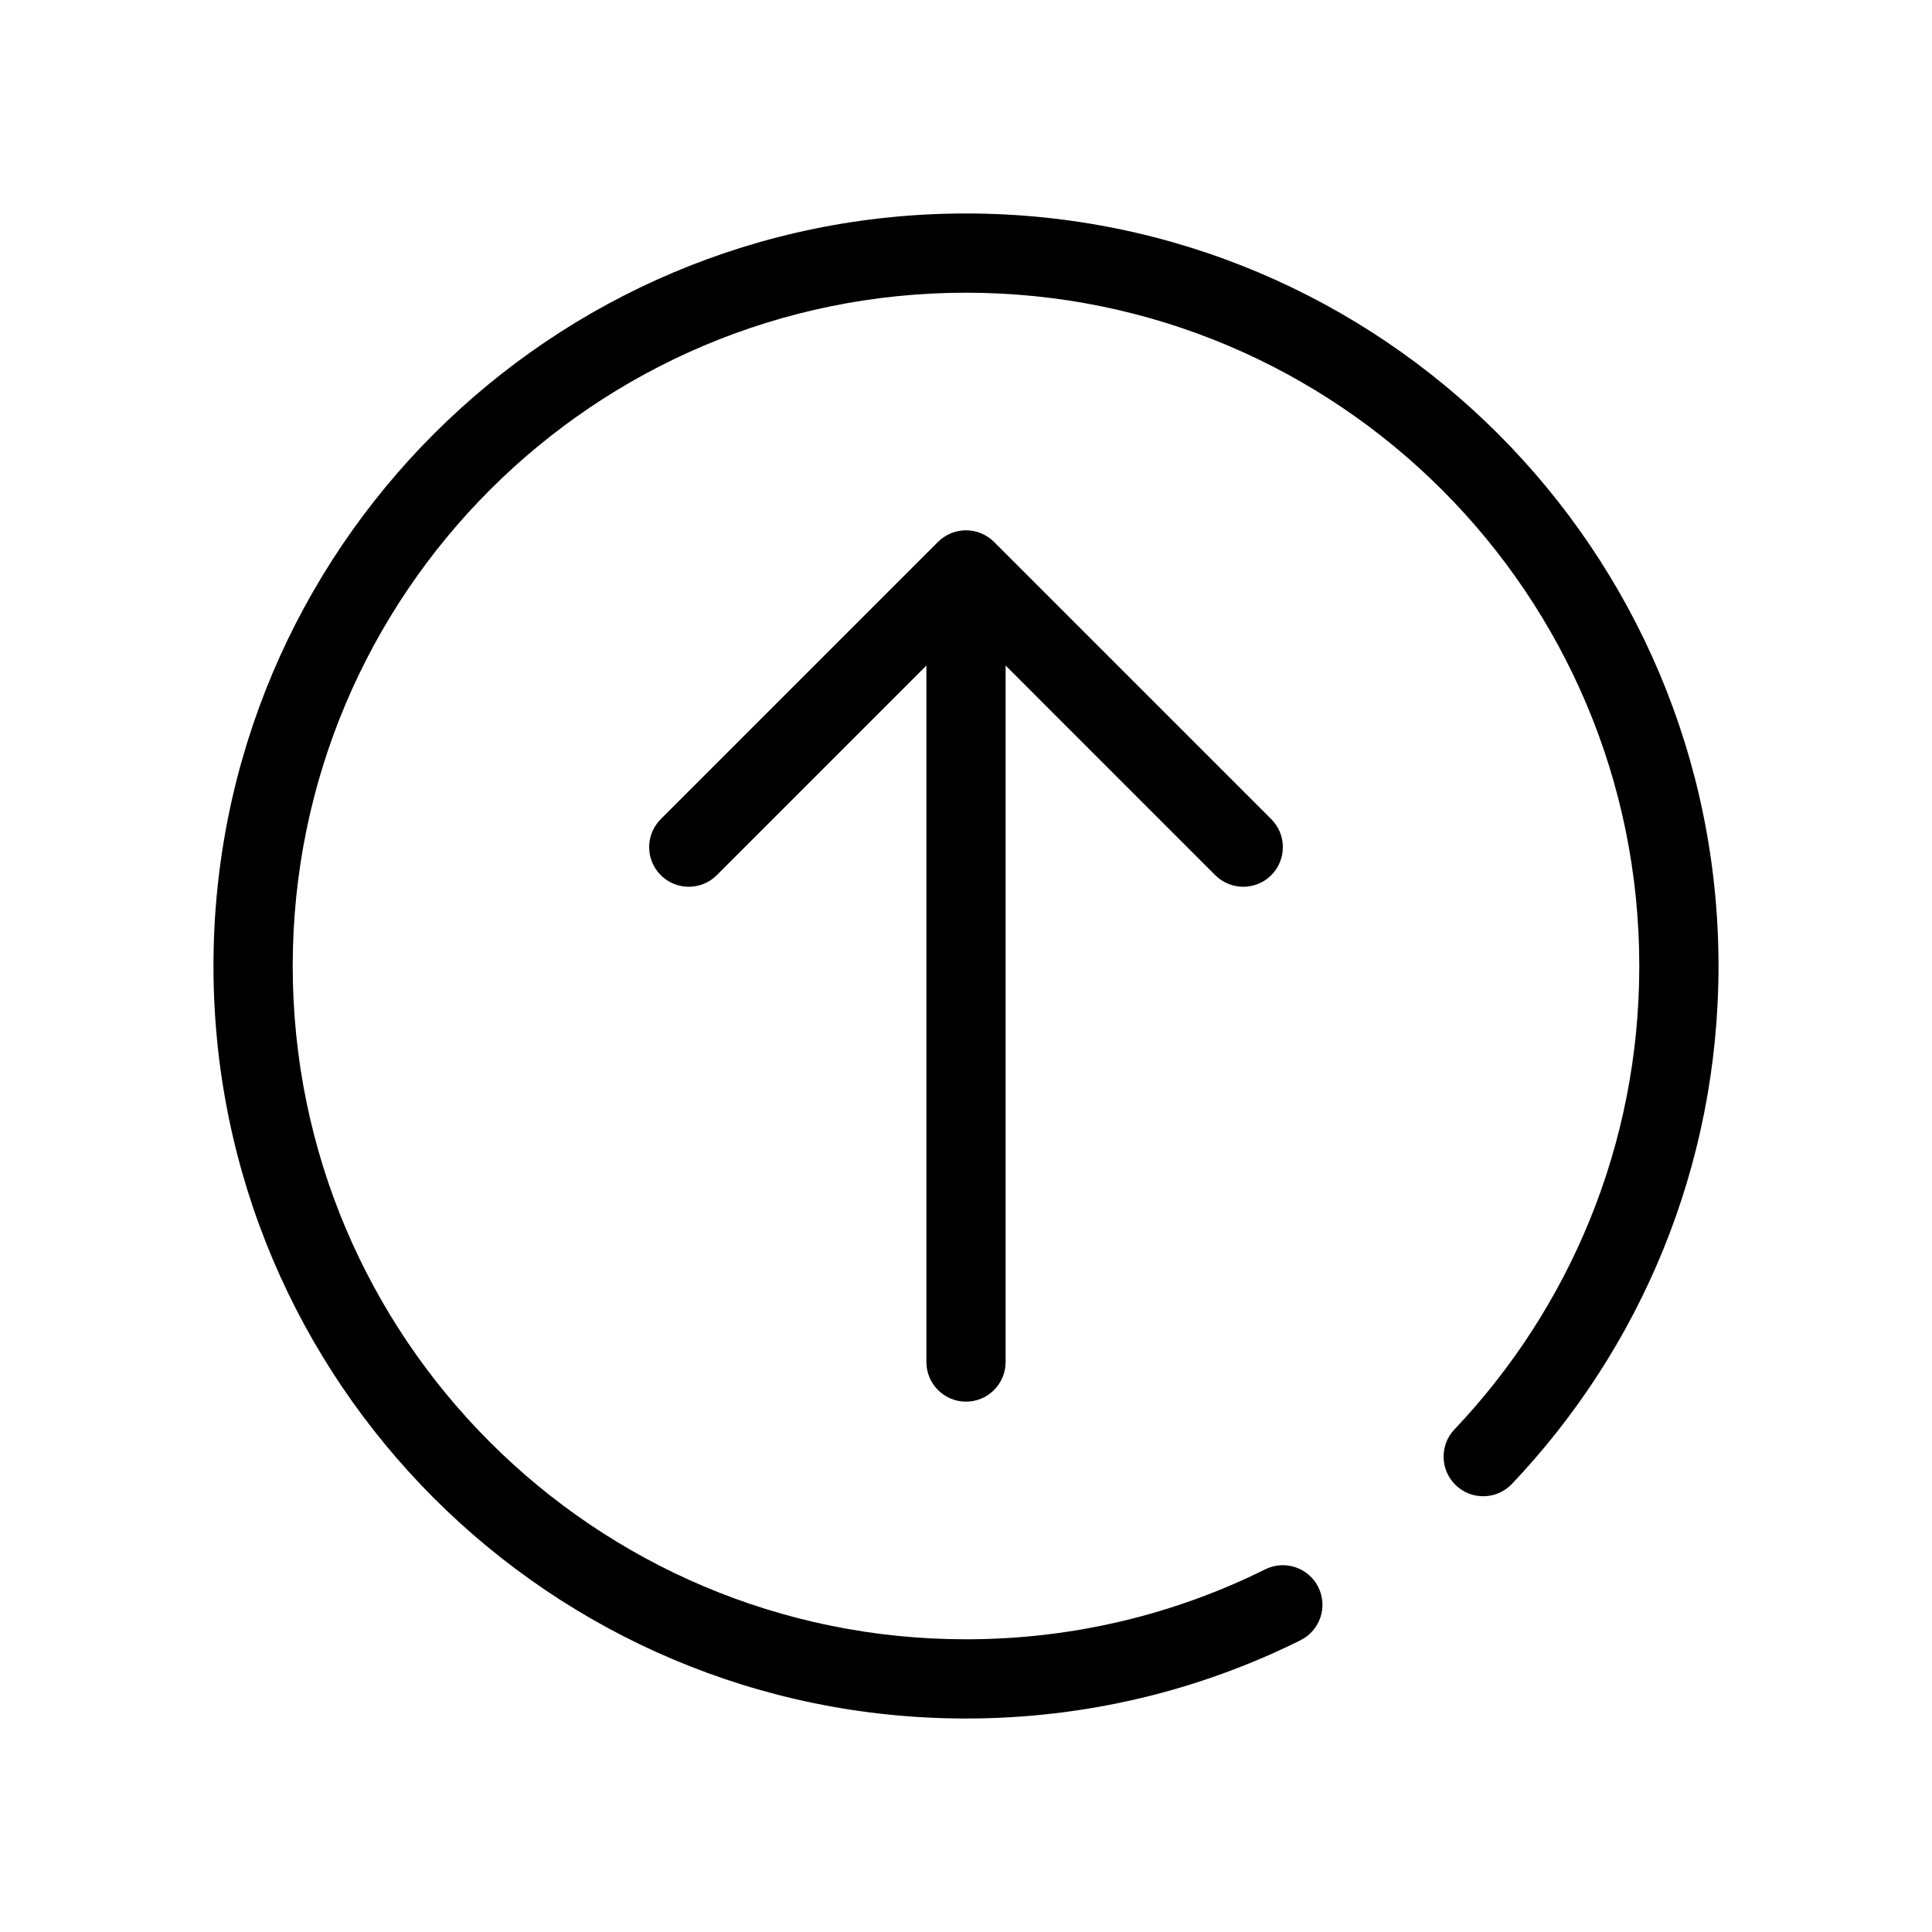 <?xml version="1.0" encoding="UTF-8"?>
<!-- Uploaded to: SVG Find, www.svgrepo.com, Generator: SVG Find Mixer Tools -->
<svg fill="#000000" width="800px" height="800px" version="1.1" viewBox="144 144 512 512" xmlns="http://www.w3.org/2000/svg">
 <g fill-rule="evenodd">
  <path d="m400 221.57c98.543 0 178.43 79.887 178.43 178.43 0 47.586-18.613 90.805-48.98 122.8-3.988 4.207-3.816 10.852 0.387 14.84 4.207 3.992 10.848 3.816 14.84-0.387 33.922-35.742 54.746-84.078 54.746-137.25 0-110.14-89.285-199.43-199.42-199.43-110.14 0-199.43 89.285-199.43 199.43 0 110.14 89.285 199.42 199.43 199.42 31.816 0 61.926-7.461 88.637-20.734 5.191-2.582 7.309-8.879 4.731-14.07-2.582-5.191-8.879-7.309-14.07-4.727-23.879 11.863-50.793 18.539-79.297 18.539-98.547 0-178.43-79.887-178.43-178.43 0-98.547 79.887-178.43 178.43-178.43z"/>
  <path d="m400 515.45c-5.797 0-10.496-4.699-10.496-10.496v-199.42c0-5.797 4.699-10.496 10.496-10.496 5.793 0 10.496 4.699 10.496 10.496v199.42c0 5.797-4.703 10.496-10.496 10.496z"/>
  <path d="m319.11 375.93c-4.102-4.102-4.102-10.746 0-14.848l73.469-73.469c4.102-4.102 10.746-4.102 14.848 0l73.473 73.469c4.098 4.102 4.098 10.746 0 14.848-4.102 4.098-10.746 4.098-14.848 0l-66.047-66.051-66.051 66.051c-4.102 4.098-10.746 4.098-14.844 0z"/>
 </g>
</svg>